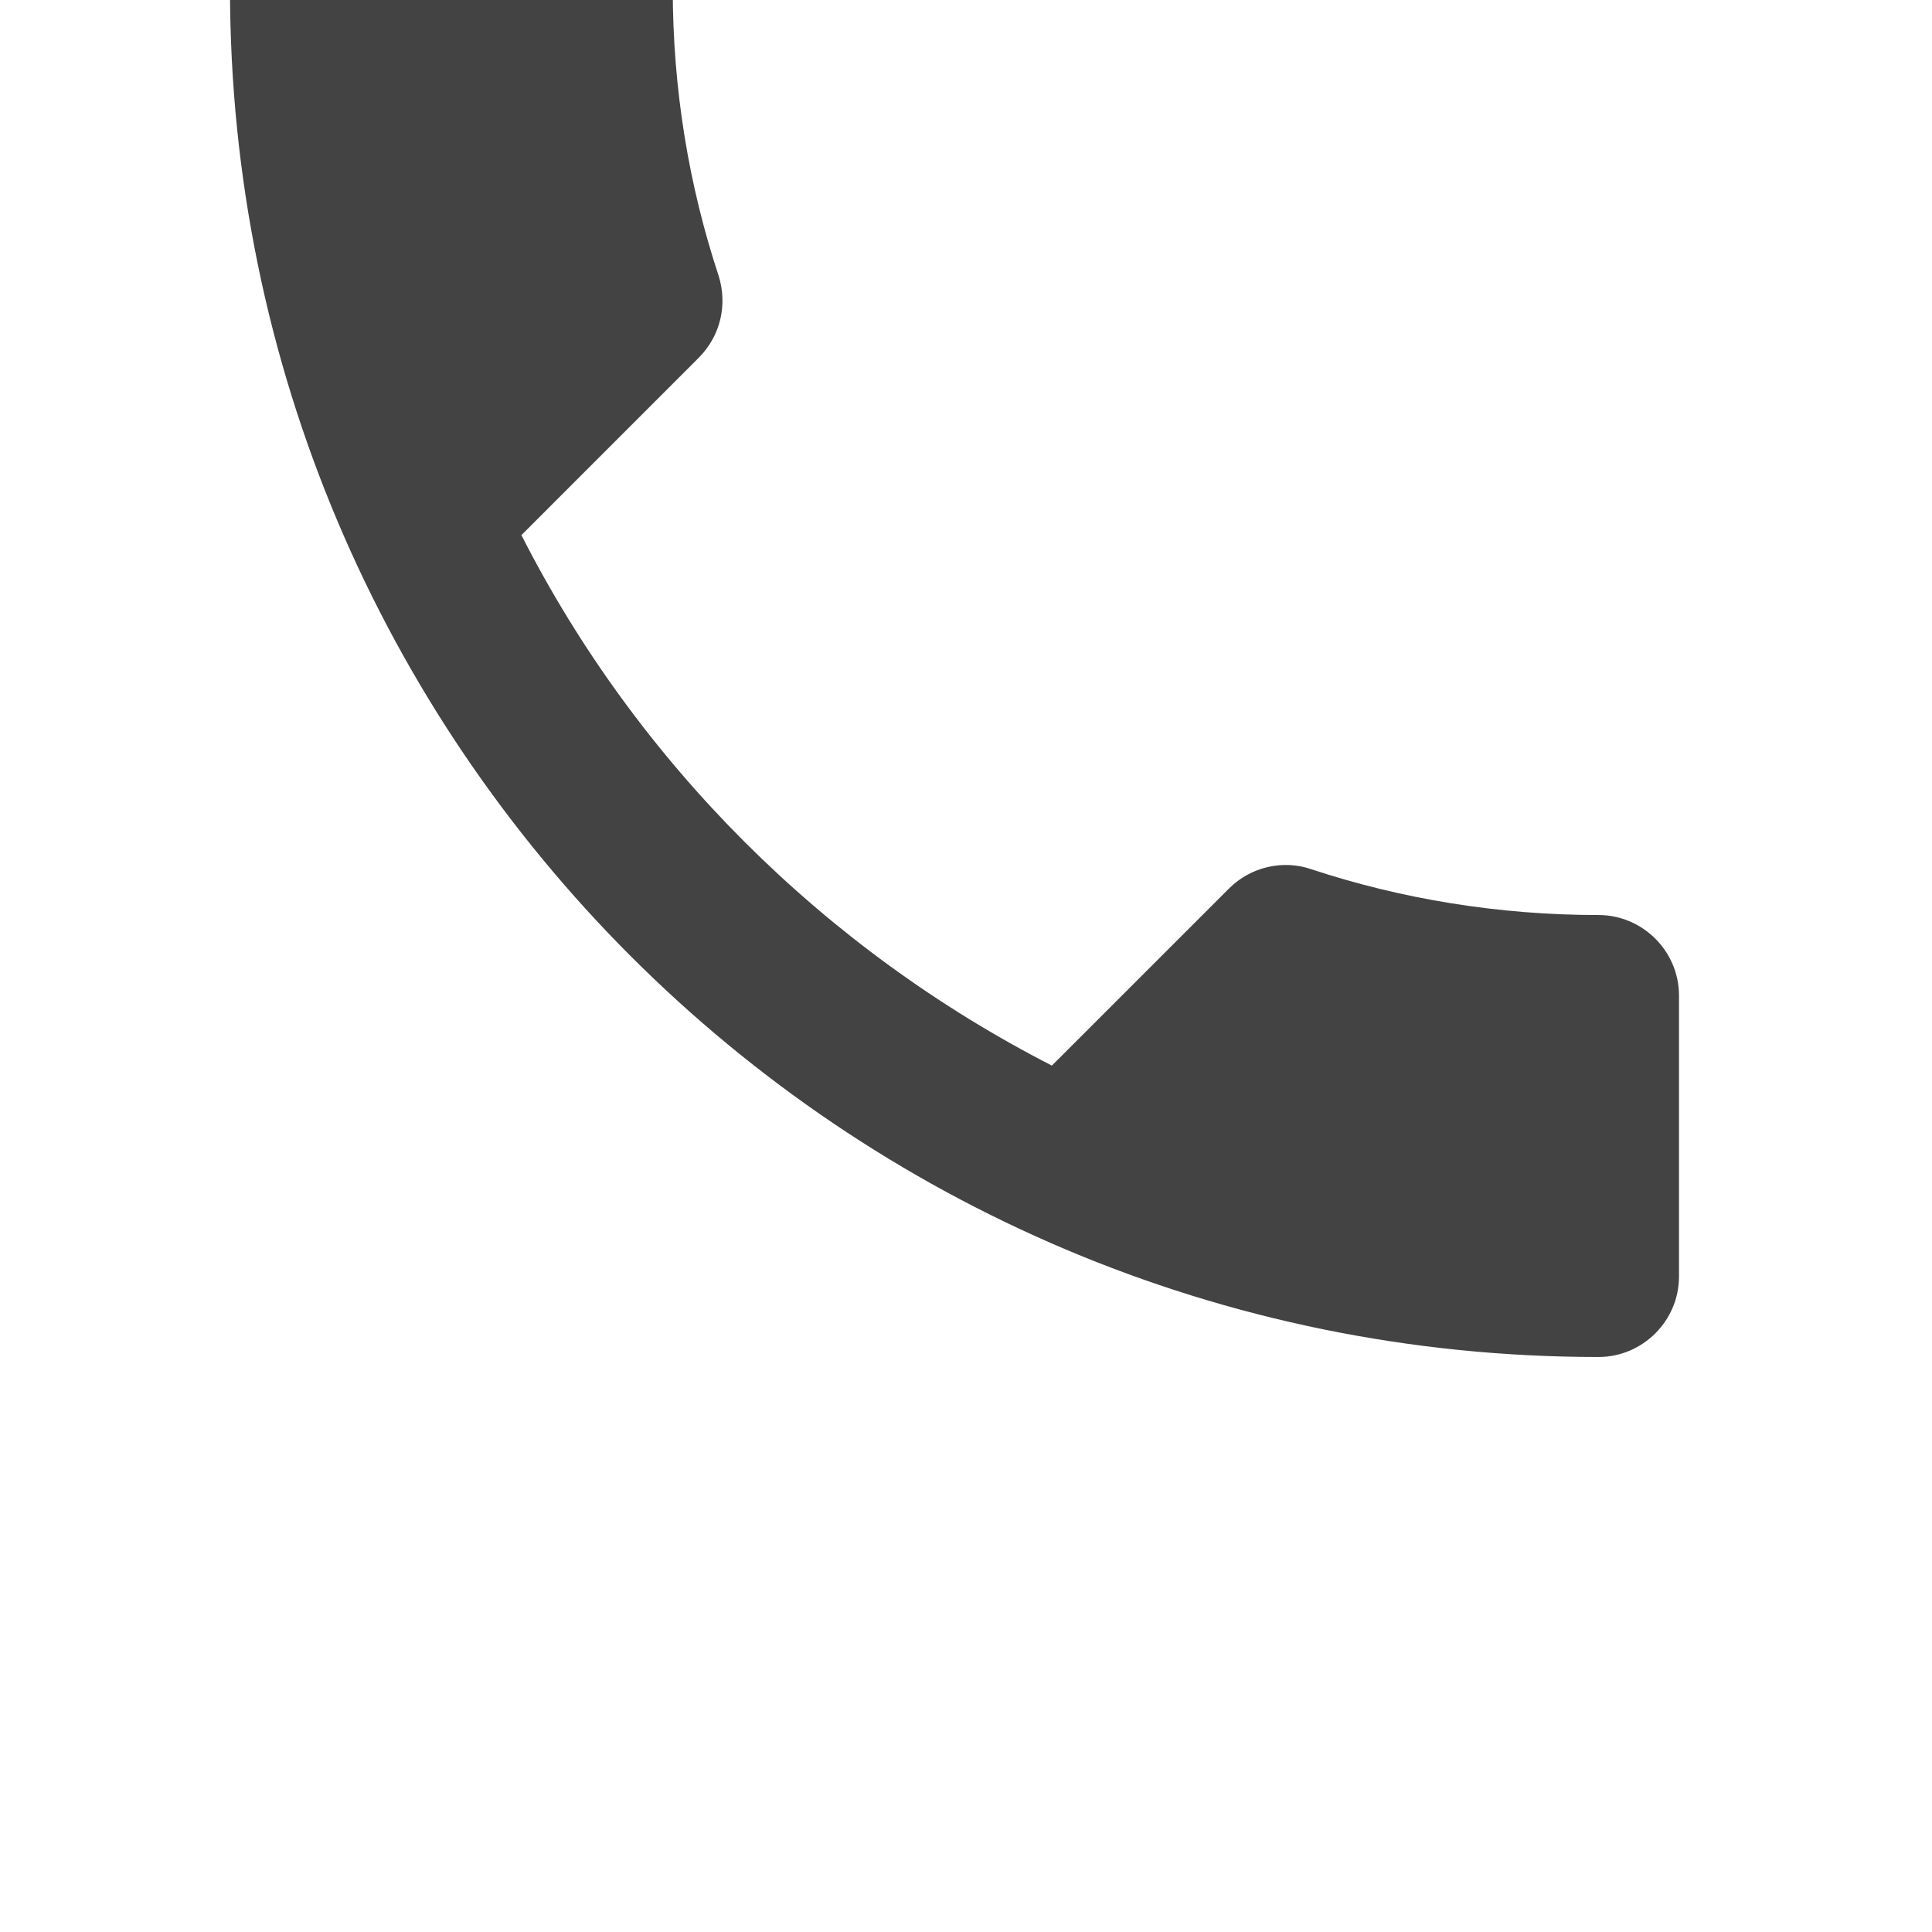 <svg width="42" height="42" viewBox="0 0 42 42" fill="none" xmlns="http://www.w3.org/2000/svg">
<g clip-path="url(#clip0_1_3646)">
<path d="M11.335 11.633C13.855 16.585 17.915 20.628 22.867 23.165L26.718 19.315C27.19 18.843 27.89 18.685 28.503 18.895C30.462 19.543 32.58 19.892 34.75 19.892C35.712 19.892 36.5 20.68 36.5 21.642V27.75C36.5 28.712 35.712 29.5 34.75 29.5C18.317 29.5 5 16.183 5 -0.25C5 -1.212 5.787 -2 6.75 -2H12.875C13.838 -2 14.625 -1.212 14.625 -0.25C14.625 1.938 14.975 4.037 15.623 5.997C15.815 6.61 15.675 7.293 15.185 7.782L11.335 11.633Z" fill="#434343"/>
</g>
<defs>
<clipPath id="clip0_1_3646">
<rect width="42" height="42" fill="white"/>
</clipPath>
</defs>
</svg>
